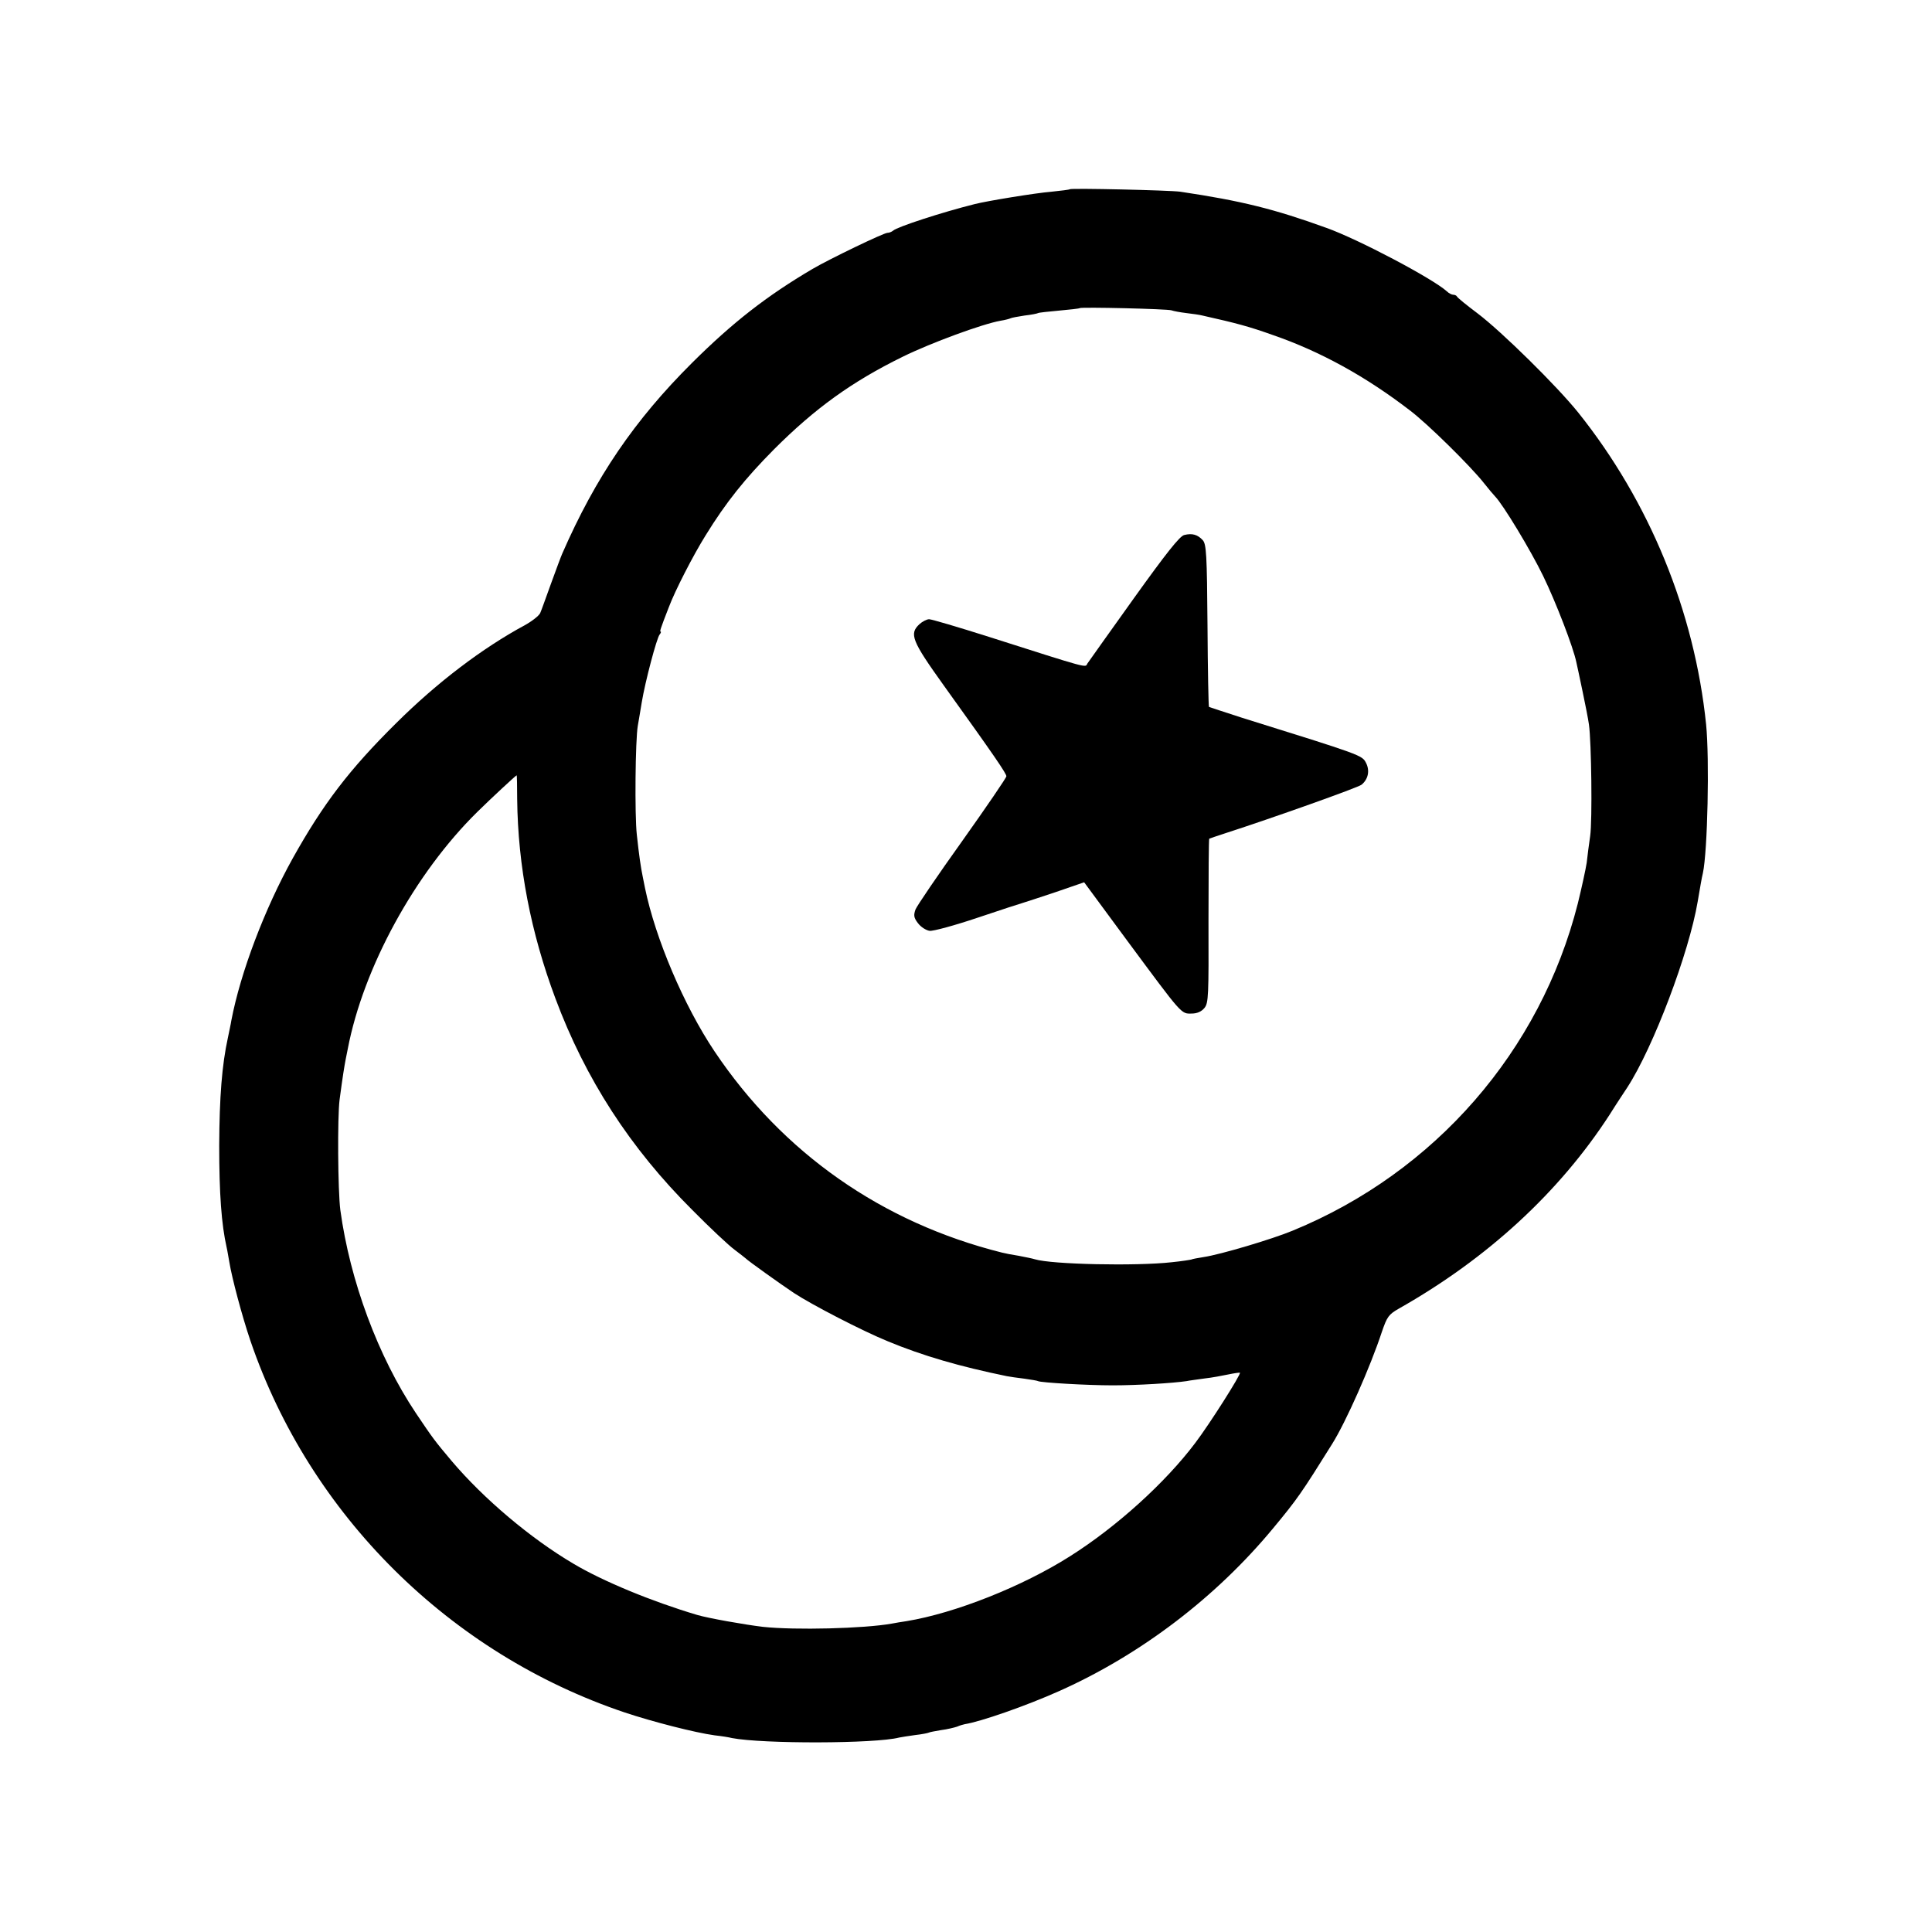 <svg version="1.0" xmlns="http://www.w3.org/2000/svg"
 width="780pt" height="780pt" viewBox="0 0 780 780"
 preserveAspectRatio="xMidYMid meet">
<g transform="translate(0,780) scale(0.1,-0.1)"
fill="#000000" stroke="none">
<path d="M4319 7036 c-2 -2 -35 -6 -74 -10 -63 -5 -259 -37 -310 -50 -132 -33
-313 -92 -329 -107 -6 -5 -16 -9 -23 -9 -15 0 -235 -106 -303 -146 -185 -109
-322 -216 -486 -379 -232 -231 -389 -461 -524 -770 -5 -11 -25 -65 -45 -120
-20 -55 -39 -109 -44 -120 -5 -11 -33 -33 -62 -49 -172 -93 -354 -231 -520
-396 -189 -187 -294 -325 -417 -545 -113 -203 -211 -461 -248 -655 -2 -14 -9
-45 -14 -70 -24 -110 -34 -238 -35 -435 0 -194 9 -318 30 -411 3 -12 7 -39 11
-60 10 -62 51 -217 85 -317 240 -703 804 -1263 1512 -1501 111 -37 282 -81
362 -92 28 -3 59 -8 70 -11 126 -24 579 -23 675 2 8 2 37 6 64 10 27 3 52 8
56 10 3 2 25 6 49 10 24 3 53 10 65 14 11 5 26 9 31 10 64 10 248 74 382 134
329 147 633 379 863 657 98 118 115 143 238 340 56 89 155 313 201 453 21 61
27 70 69 94 357 202 647 469 850 782 30 48 63 97 72 111 105 162 249 543 284
750 11 64 16 95 21 115 19 88 27 461 13 600 -47 457 -229 900 -516 1259 -86
107 -308 326 -407 401 -44 33 -81 63 -83 68 -2 4 -9 7 -15 7 -6 0 -18 6 -26
14 -58 52 -357 210 -486 256 -210 76 -342 109 -590 146 -44 6 -440 15 -446 10z
m411 -489 c8 -3 35 -8 60 -11 25 -3 54 -7 65 -10 138 -31 187 -44 285 -79 191
-66 374 -167 551 -303 72 -54 246 -226 299 -293 19 -24 40 -49 46 -55 33 -34
144 -218 194 -321 52 -107 122 -289 134 -348 3 -12 14 -65 25 -117 11 -52 23
-113 26 -135 10 -70 14 -388 5 -450 -5 -33 -11 -81 -14 -108 -4 -26 -20 -100
-36 -165 -151 -595 -576 -1084 -1150 -1320 -84 -35 -293 -97 -360 -107 -25 -4
-47 -8 -50 -10 -3 -1 -39 -7 -80 -11 -142 -16 -484 -9 -552 12 -9 3 -39 9 -65
14 -26 4 -57 10 -68 13 -484 121 -885 402 -1160 812 -124 185 -239 456 -281
660 -2 11 -6 31 -9 45 -8 38 -15 87 -24 170 -9 81 -6 383 4 440 3 19 11 62 16
95 14 84 60 258 72 273 5 6 7 12 4 12 -4 0 -1 11 33 98 25 67 99 211 149 291
82 133 159 229 276 347 165 165 314 273 520 374 114 56 321 132 394 145 19 3
37 8 41 10 3 2 29 7 56 11 27 3 52 8 55 10 3 2 41 6 85 10 43 4 81 8 83 10 6
5 354 -3 371 -9z m-2642 -1974 c3 -270 55 -538 154 -803 121 -325 302 -605
553 -855 71 -72 148 -144 170 -160 22 -17 42 -32 45 -35 8 -9 141 -104 195
-140 73 -48 276 -153 379 -195 142 -59 291 -102 481 -141 11 -2 43 -7 70 -10
28 -4 53 -8 56 -10 11 -6 197 -17 301 -17 101 0 244 9 298 17 14 3 48 7 75 11
28 3 70 11 94 16 24 5 45 8 47 7 5 -6 -121 -205 -180 -283 -121 -161 -319
-340 -506 -458 -192 -122 -465 -230 -660 -262 -19 -3 -46 -7 -60 -10 -112 -20
-390 -27 -520 -13 -75 9 -221 35 -265 48 -182 54 -381 136 -500 207 -173 102
-362 262 -491 414 -70 83 -77 93 -145 194 -153 229 -266 534 -305 820 -10 79
-12 374 -3 445 13 98 19 133 24 160 3 14 7 34 9 45 63 329 271 709 523 957 57
56 155 147 159 148 1 0 2 -44 2 -97z"/>
<path d="M4781 5640 c-18 -4 -74 -75 -203 -255 -99 -138 -183 -257 -188 -264
-9 -17 13 -23 -398 108 -123 39 -231 71 -241 71 -9 0 -27 -9 -39 -20 -42 -39
-31 -67 98 -247 207 -288 253 -356 253 -367 0 -6 -80 -123 -178 -261 -98 -137
-183 -262 -189 -277 -8 -23 -7 -33 10 -55 12 -16 33 -29 47 -31 14 -2 102 22
194 53 92 31 175 58 183 60 8 2 67 22 131 43 l116 40 174 -236 c223 -301 217
-295 260 -294 22 0 40 8 52 23 16 20 17 49 16 351 0 181 1 330 3 332 1 1 32
11 68 23 183 59 535 184 547 195 27 22 34 57 18 88 -16 31 -16 31 -500 182
-71 23 -132 43 -134 44 -2 2 -5 150 -6 329 -2 289 -5 328 -19 344 -21 23 -43
29 -75 21z"/>
</g>
</svg>
